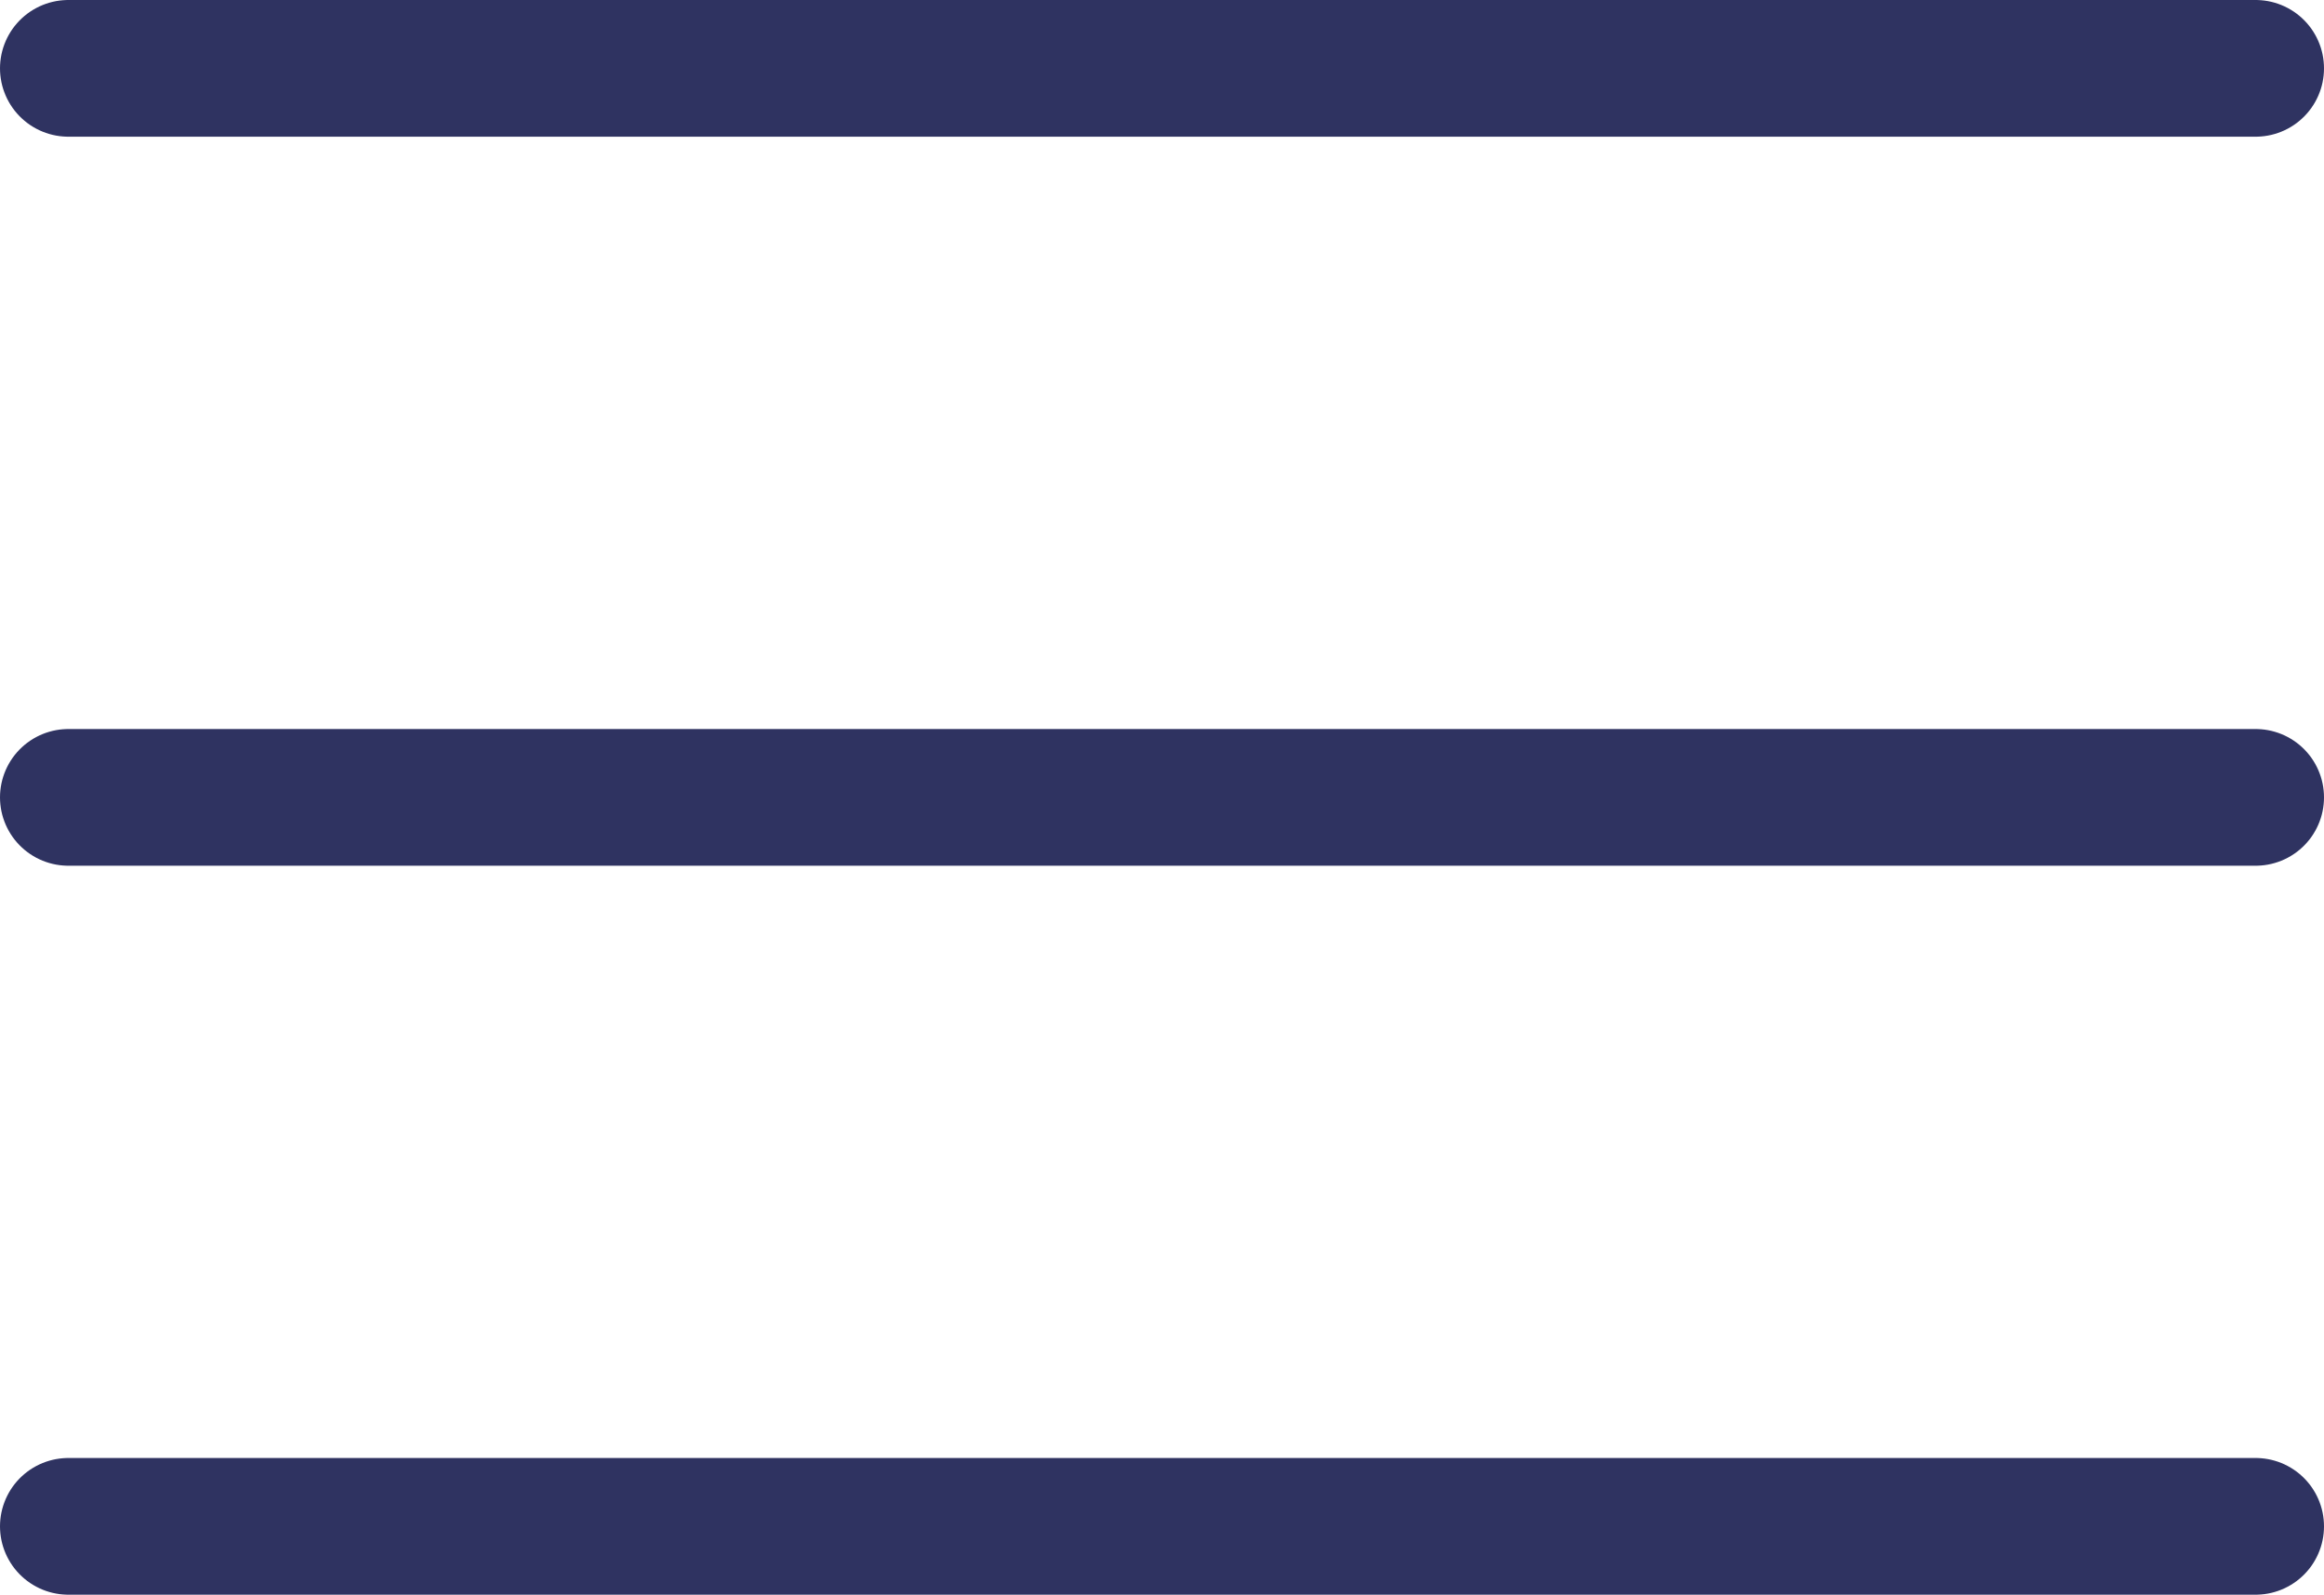 <svg xmlns="http://www.w3.org/2000/svg" width="34" height="23.333" viewBox="0 0 34 23.333">
  <g id="Grupo_671" data-name="Grupo 671" transform="translate(-310.5 -22.5)">
    <line id="Linha_14" data-name="Linha 14" x2="32" transform="translate(311.5 44.833)" fill="none" stroke="#2f3361" stroke-linecap="round" stroke-width="2"/>
    <line id="Linha_15" data-name="Linha 15" x2="32" transform="translate(311.5 34.167)" fill="none" stroke="#2f3361" stroke-linecap="round" stroke-width="2"/>
    <line id="Linha_16" data-name="Linha 16" x2="32" transform="translate(311.5 23.5)" fill="none" stroke="#2f3361" stroke-linecap="round" stroke-width="2"/>
  </g>
</svg>
